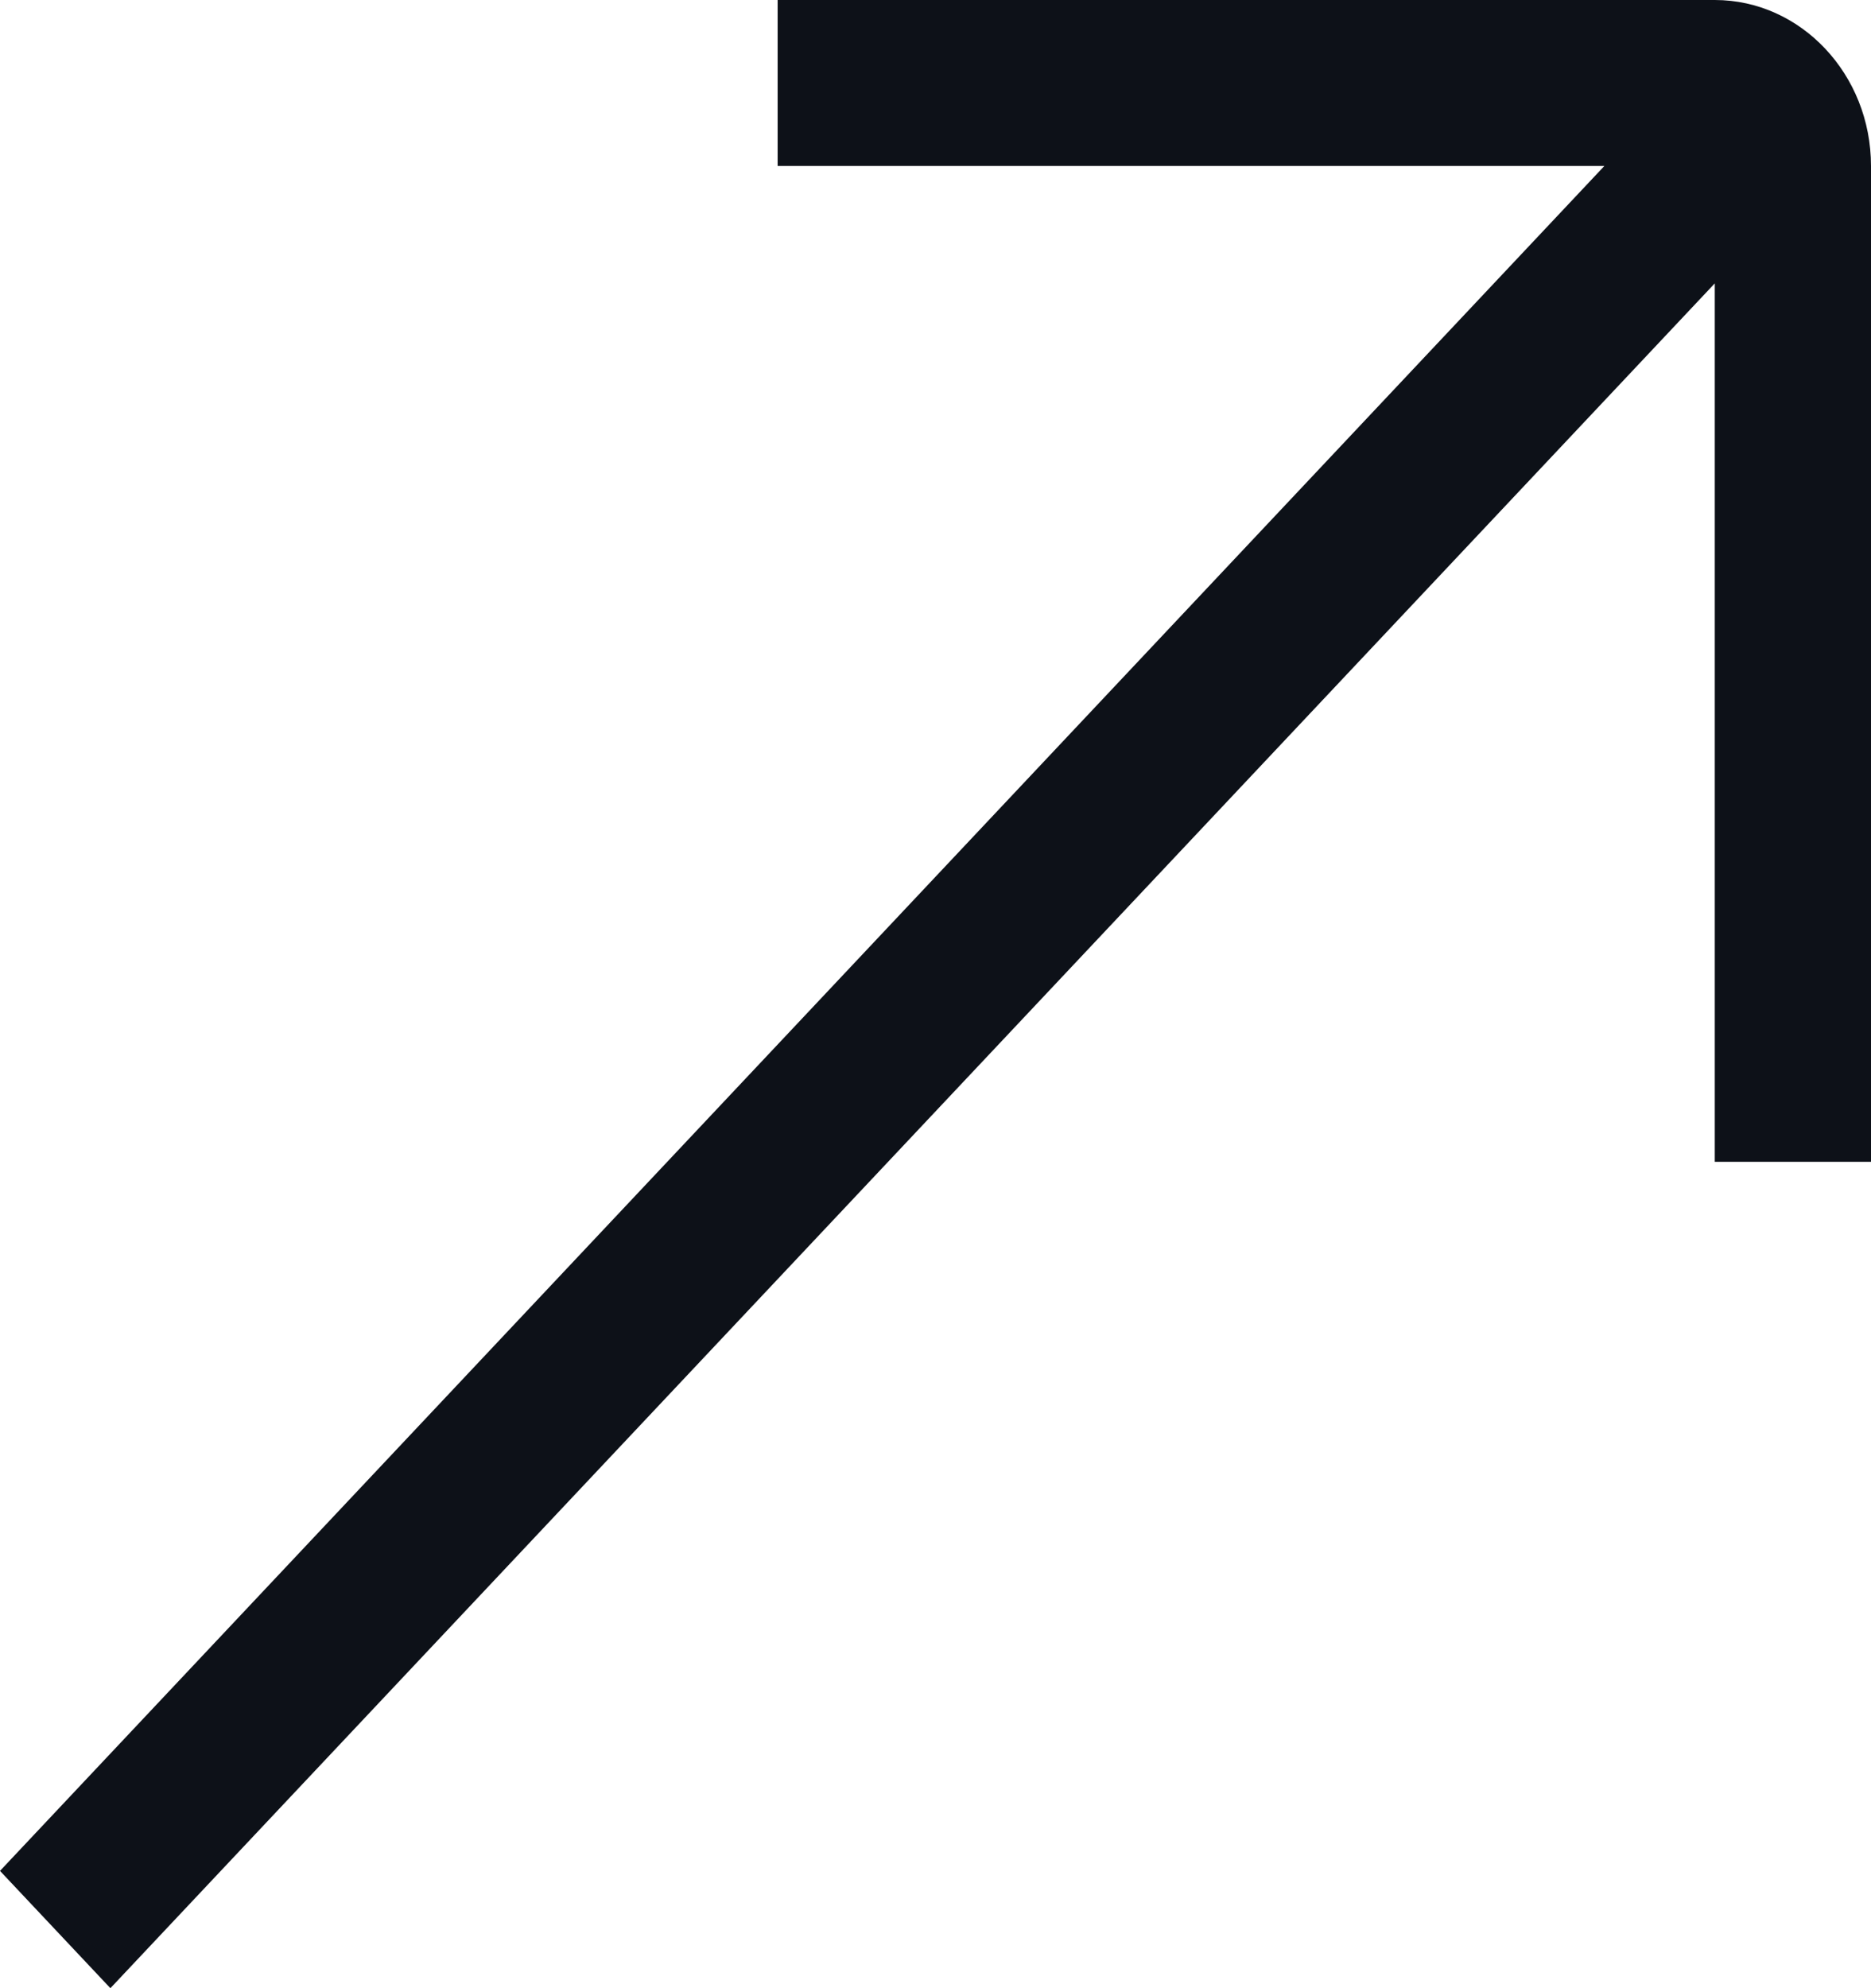 <svg width="16" height="17" viewBox="0 0 16 17" fill="none" xmlns="http://www.w3.org/2000/svg">
<path d="M16 1.419V9.934H14.664V2.423L0.944 17L0 15.997L13.72 1.419H6.65V0H14.664C15.401 0 16 0.637 16 1.419Z" fill="#0D1118"/>
</svg>
